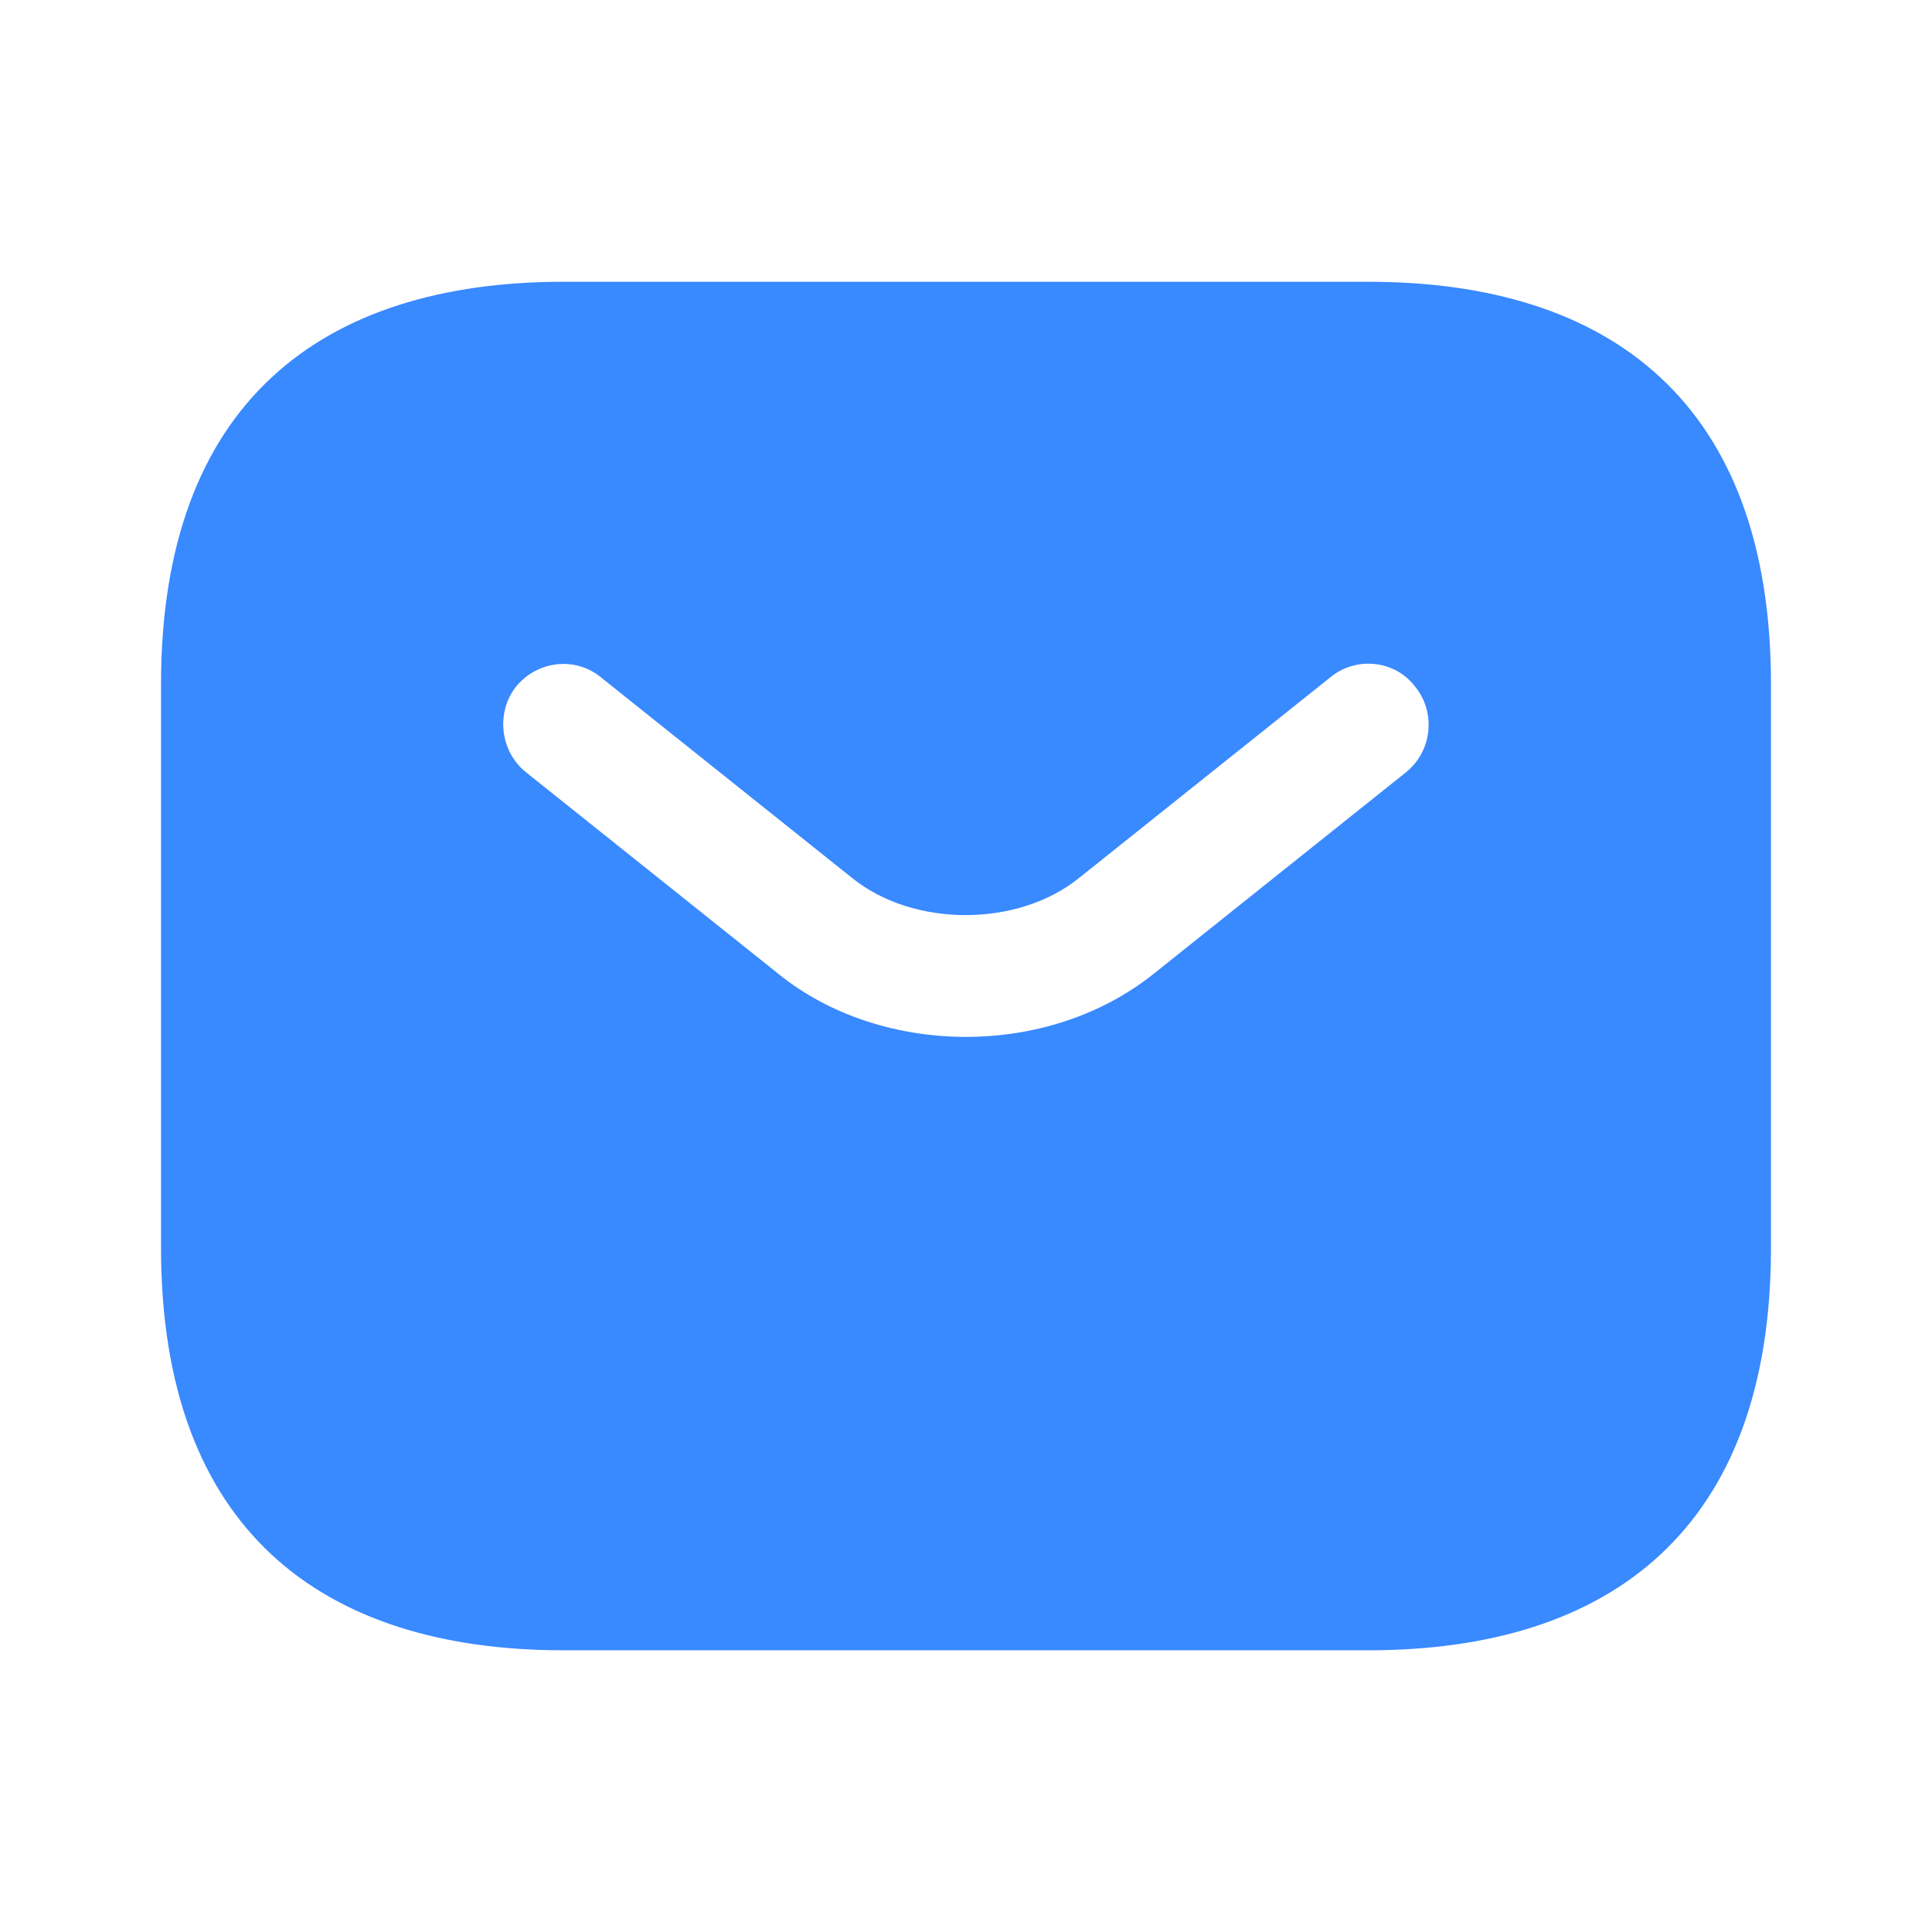 <svg width="32" height="32" viewBox="0 0 32 32" fill="none" xmlns="http://www.w3.org/2000/svg">
<path d="M22.666 4.667H9.333C5.333 4.667 2.667 6.667 2.667 11.334V20.667C2.667 25.334 5.333 27.334 9.333 27.334H22.666C26.666 27.334 29.333 25.334 29.333 20.667V11.334C29.333 6.667 26.666 4.667 22.666 4.667ZM23.293 12.787L19.12 16.12C18.24 16.827 17.12 17.174 16 17.174C14.88 17.174 13.746 16.827 12.88 16.12L8.707 12.787C8.28 12.44 8.213 11.8 8.546 11.374C8.893 10.947 9.52 10.867 9.947 11.214L14.12 14.547C15.133 15.36 16.853 15.36 17.866 14.547L22.04 11.214C22.466 10.867 23.107 10.934 23.44 11.374C23.787 11.8 23.72 12.44 23.293 12.787Z" fill="#3989FF"/>
</svg>
